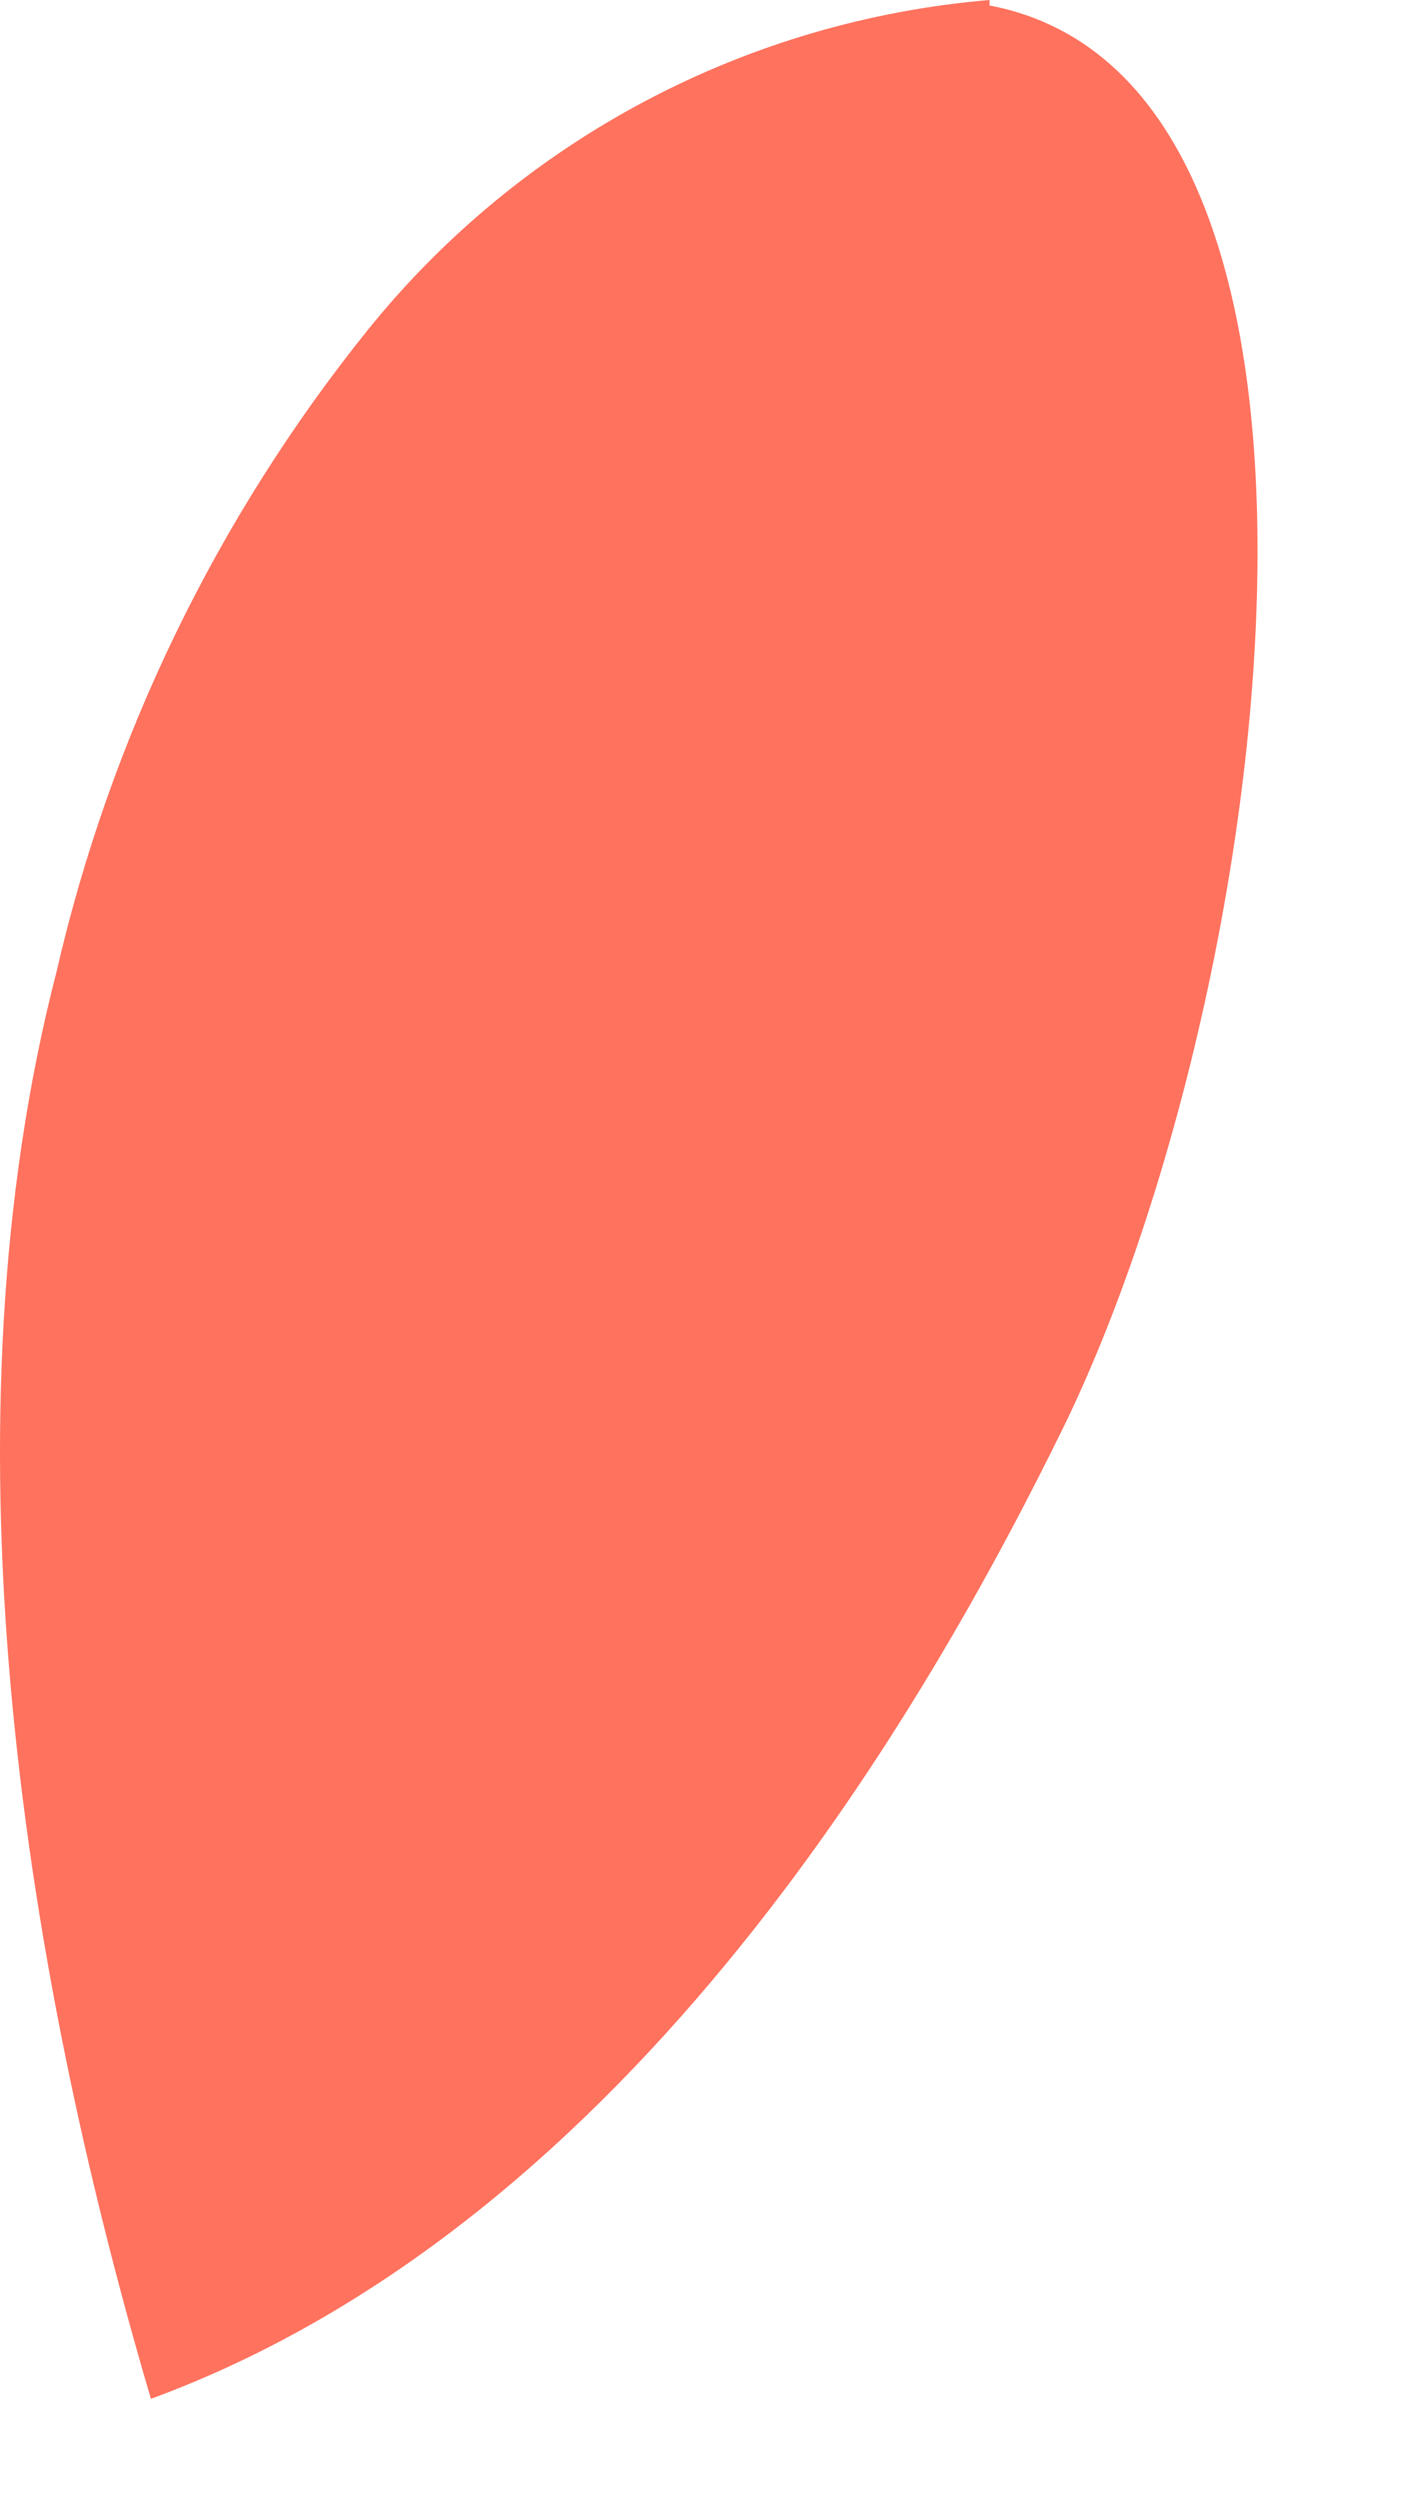 <?xml version="1.0" encoding="utf-8"?>
<svg xmlns="http://www.w3.org/2000/svg" fill="none" height="100%" overflow="visible" preserveAspectRatio="none" style="display: block;" viewBox="0 0 9 16" width="100%">
<path d="M6.334 0C5.563 0.065 4.813 0.285 4.13 0.647C3.446 1.009 2.843 1.506 2.357 2.108C1.39 3.309 0.708 4.715 0.362 6.218C-0.383 9.098 0.123 12.492 0.966 15.351C4.064 14.213 5.954 10.876 6.811 9.126C8.16 6.351 8.919 0.527 6.334 0.035" fill="#FF725E" id="Vector"/>
</svg>